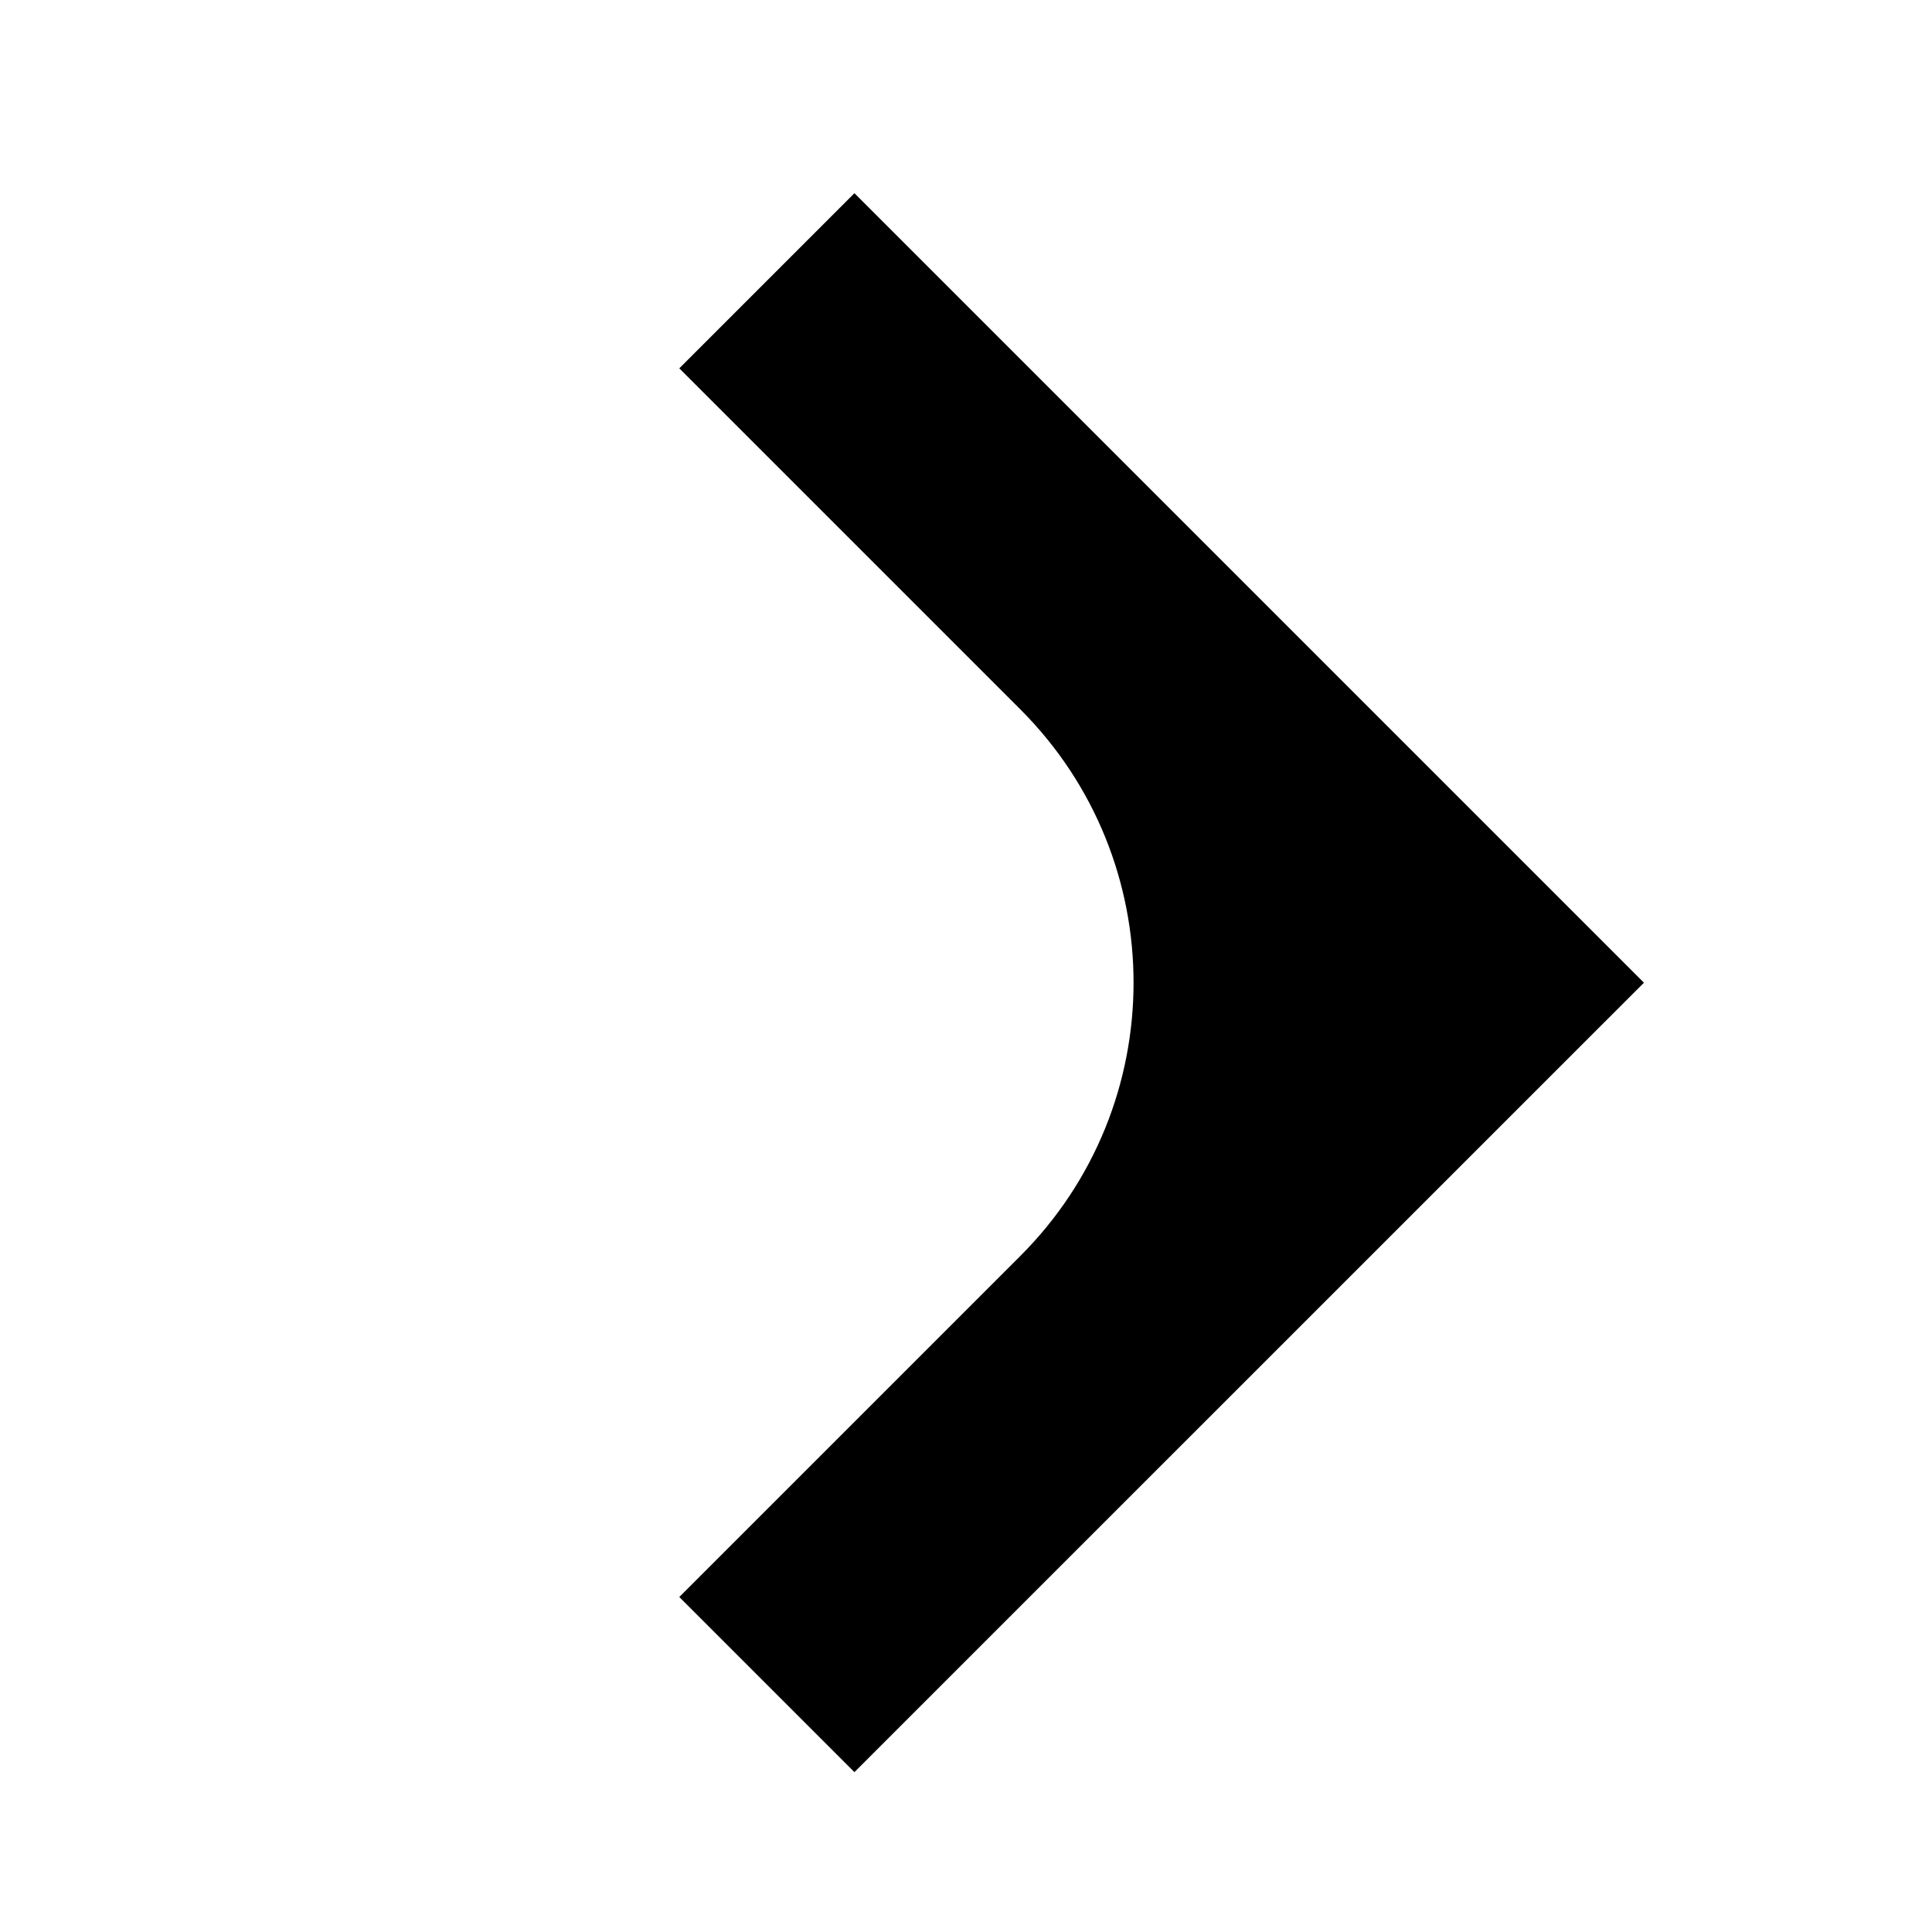 <svg xmlns="http://www.w3.org/2000/svg" width="20" height="20" viewBox="0 0 20 20" fill="none">
<path fill-rule="evenodd" clip-rule="evenodd" d="M10.563 13.001C12.125 11.439 12.125 8.906 10.563 7.344L7.032 3.813L8.845 2L17.018 10.173L8.845 18.345L7.032 16.532L10.563 13.001Z" fill="black"/>
</svg>